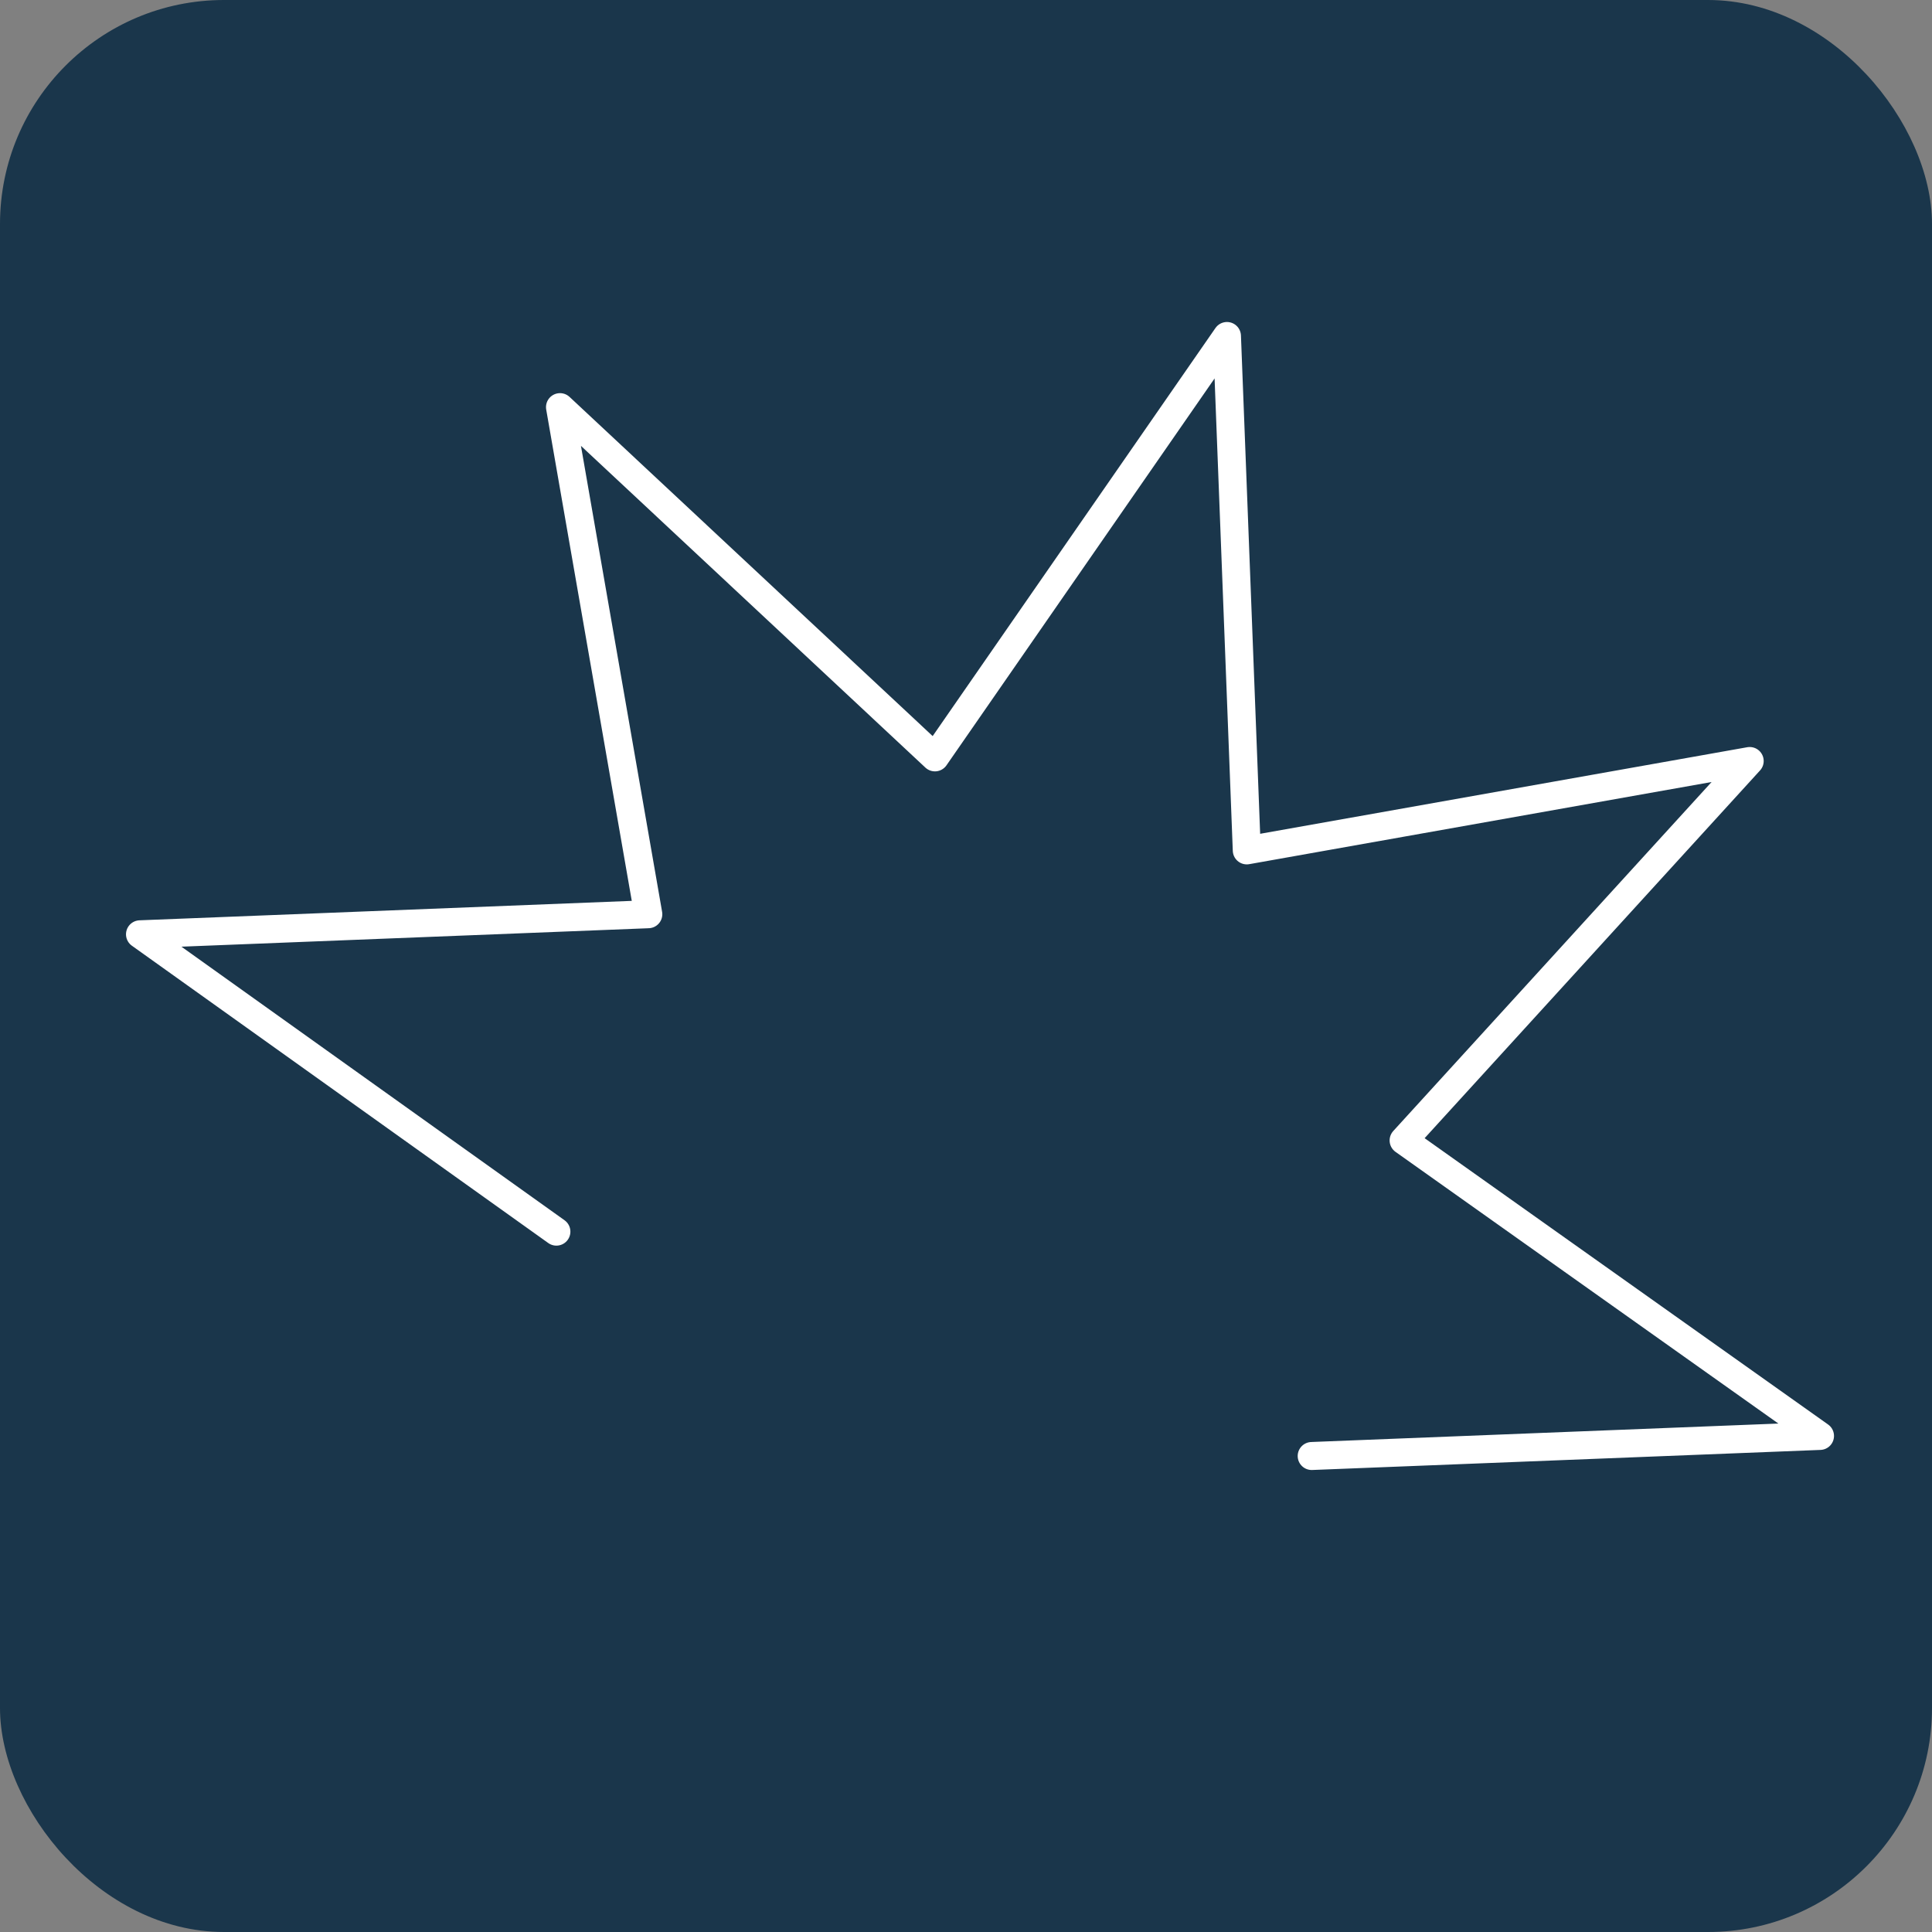 <svg xmlns="http://www.w3.org/2000/svg" width="69" height="69" viewBox="0 0 69 69" fill="none"><rect x="0" y="0" width="69" height="69" fill="#808080" stroke="none"/><rect width="69" height="69" rx="8" fill="#1A364B"></rect><path d="M19.871 43.987L5 33.368L23.154 32.651L20 14.541L33.391 27.049L43.82 12L44.528 30.371L62.489 27.179L50.129 40.73L65 51.283L46.846 52" stroke="white" stroke-linecap="round" stroke-linejoin="round"></path></svg>